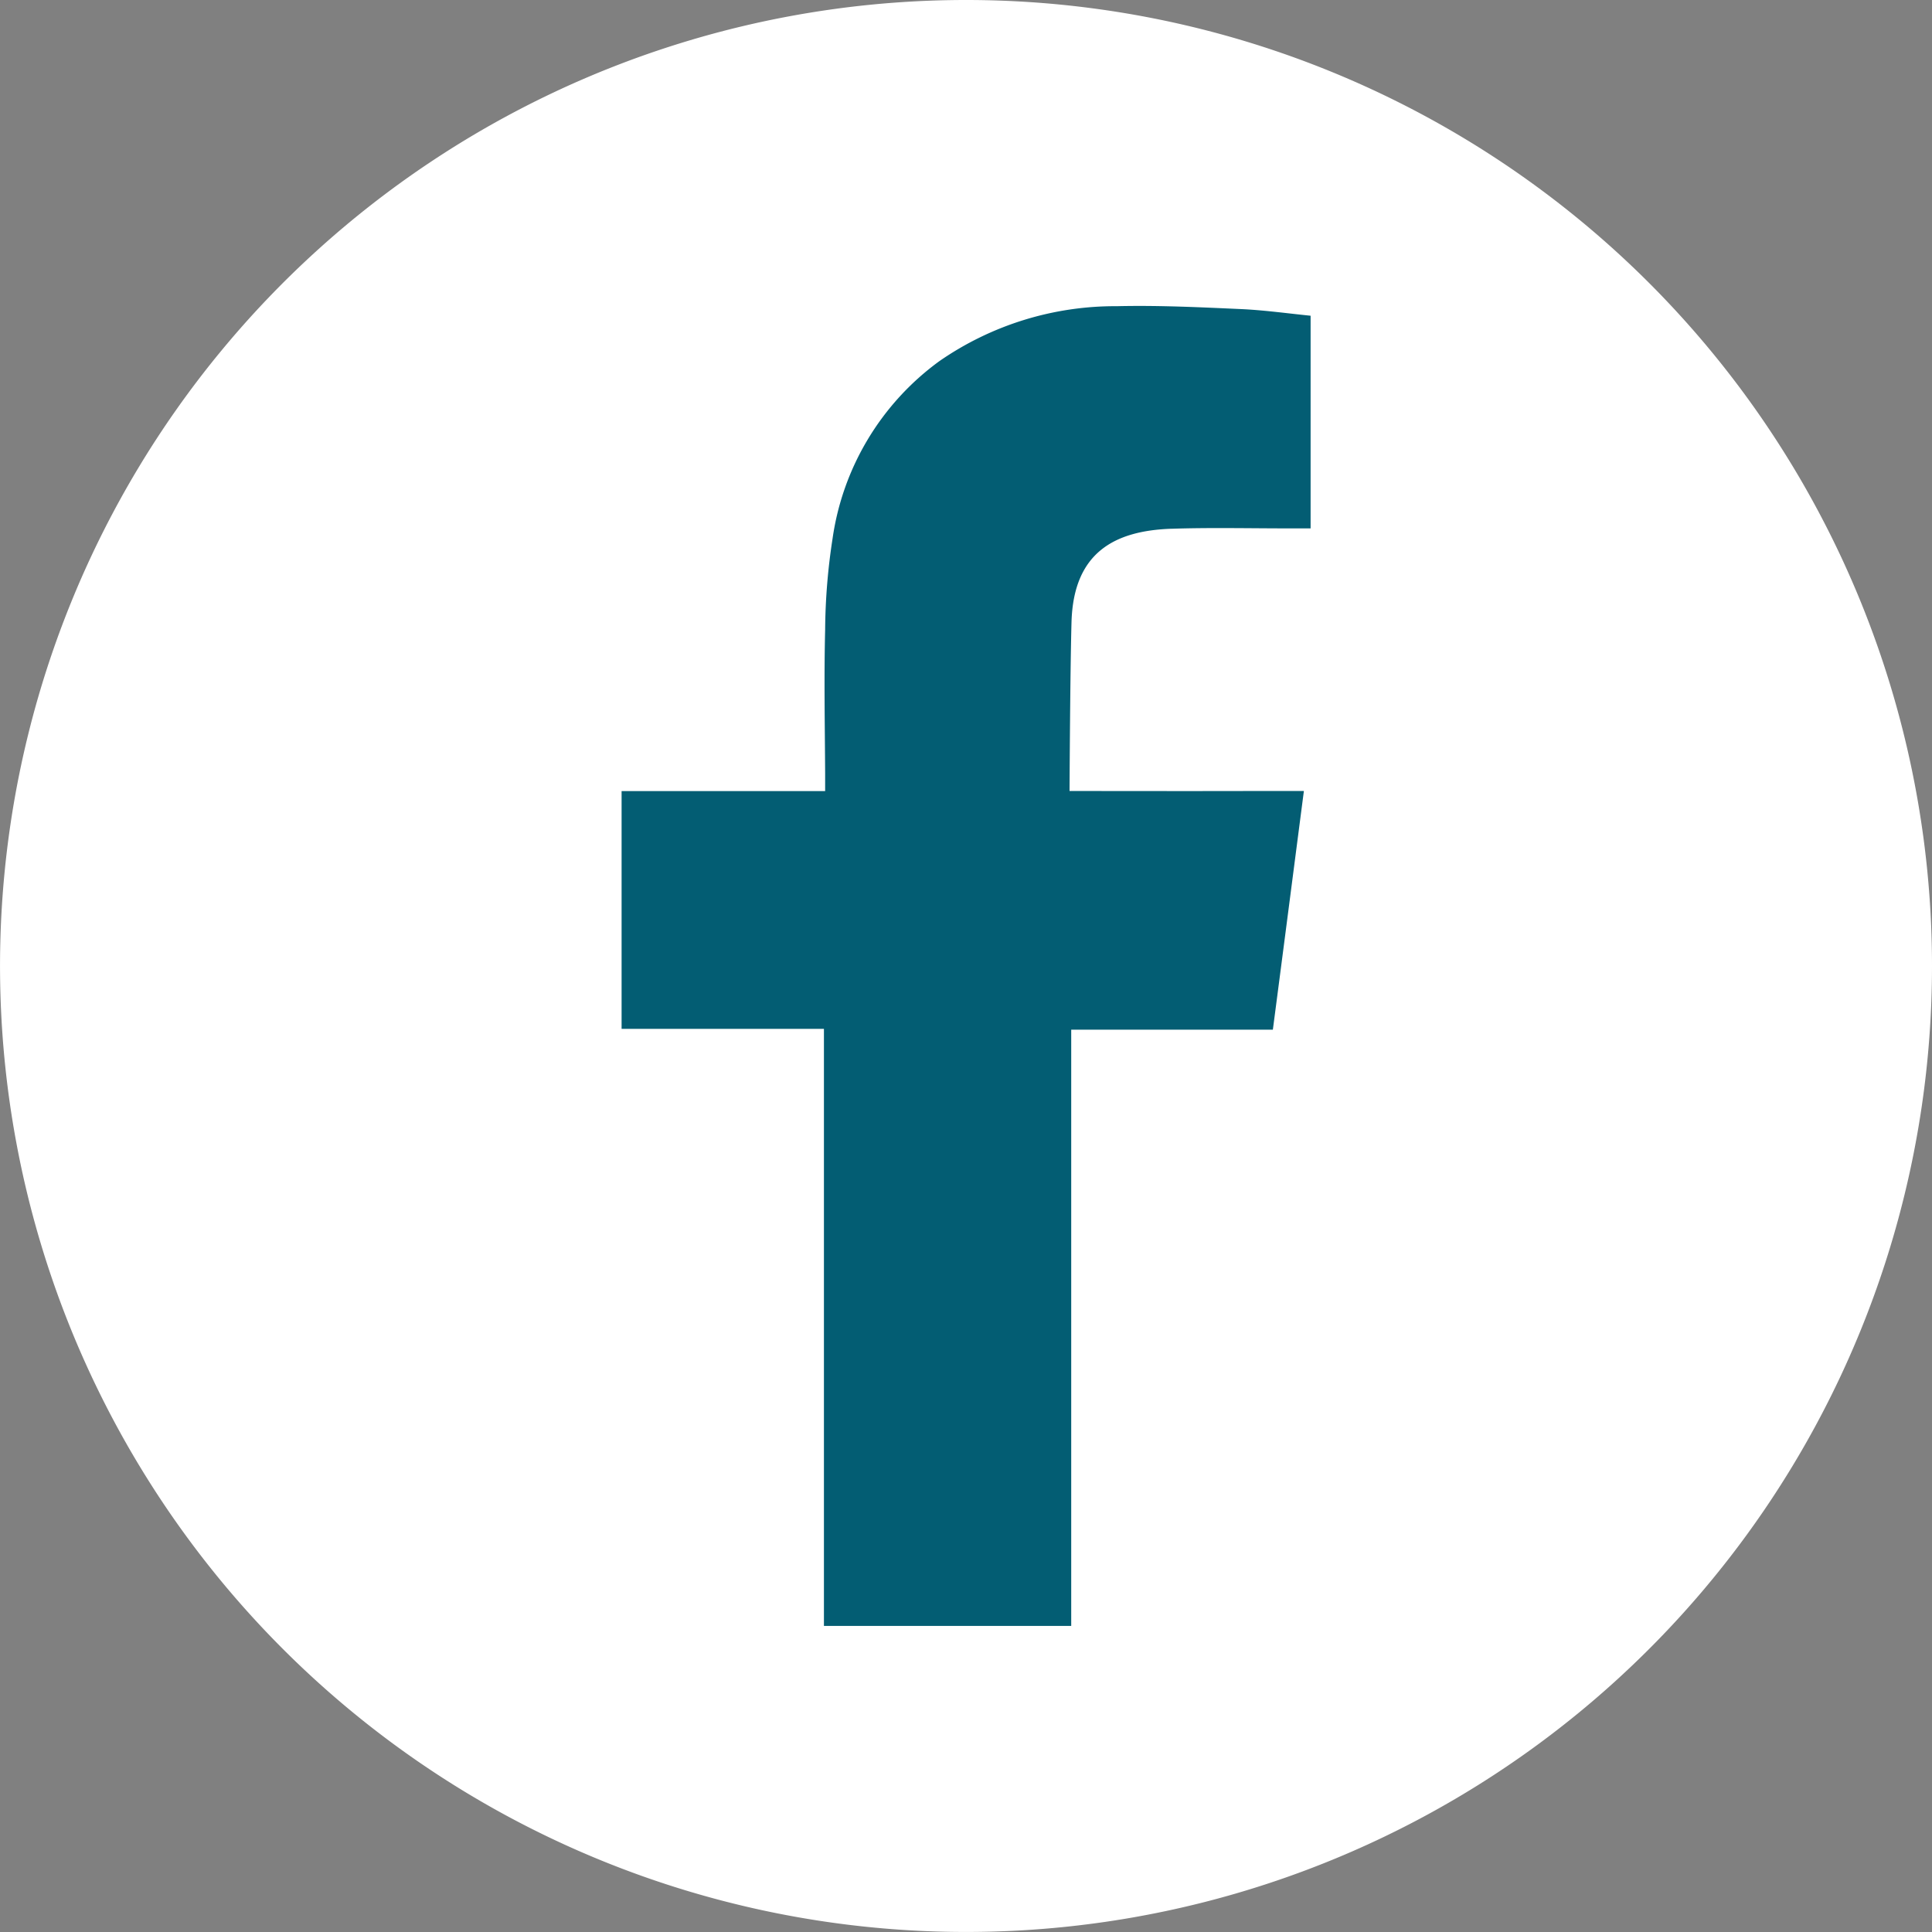 <svg xmlns="http://www.w3.org/2000/svg" xmlns:xlink="http://www.w3.org/1999/xlink" width="58.971" height="58.971" viewBox="0 0 58.971 58.971">
  <rect x="0" y="0" width="58.971" height="58.971" fill="#808080" stroke="none"/>
  <defs>
    <clipPath id="clip-path">
      <rect id="Rectangle_100" data-name="Rectangle 100" width="58.971" height="58.971" fill="none"/>
    </clipPath>
  </defs>
  <g id="Group_178" data-name="Group 178" clip-path="url(#clip-path)">
    <path id="Path_156" data-name="Path 156" d="M58.971,29.485A29.485,29.485,0,1,1,29.485,0,29.485,29.485,0,0,1,58.971,29.485" fill="#fff"/>
    <path id="Path_157" data-name="Path 157" d="M116.956,56.136c1.248-.042,2.5-.009,3.747-.012h.515V49.633c-.667-.067-1.365-.164-2.063-.2-1.28-.057-2.562-.121-3.843-.091a9.419,9.419,0,0,0-5.425,1.677,8.121,8.121,0,0,0-3.261,5.42,18.971,18.971,0,0,0-.226,2.786c-.036,1.457-.008,2.913,0,4.372v.545h-6.213V71.4h6.176V89.625h7.548v-18.2h6.155c.316-2.411.624-4.8.947-7.286-.495,0-.939,0-1.384,0-1.751.007-5.769,0-5.769,0s.017-3.594.06-5.154c.06-2.136,1.328-2.788,3.039-2.85" transform="translate(-81.214 -39.996)" fill="#035d73" fill-rule="evenodd"/>
  </g>
</svg>
